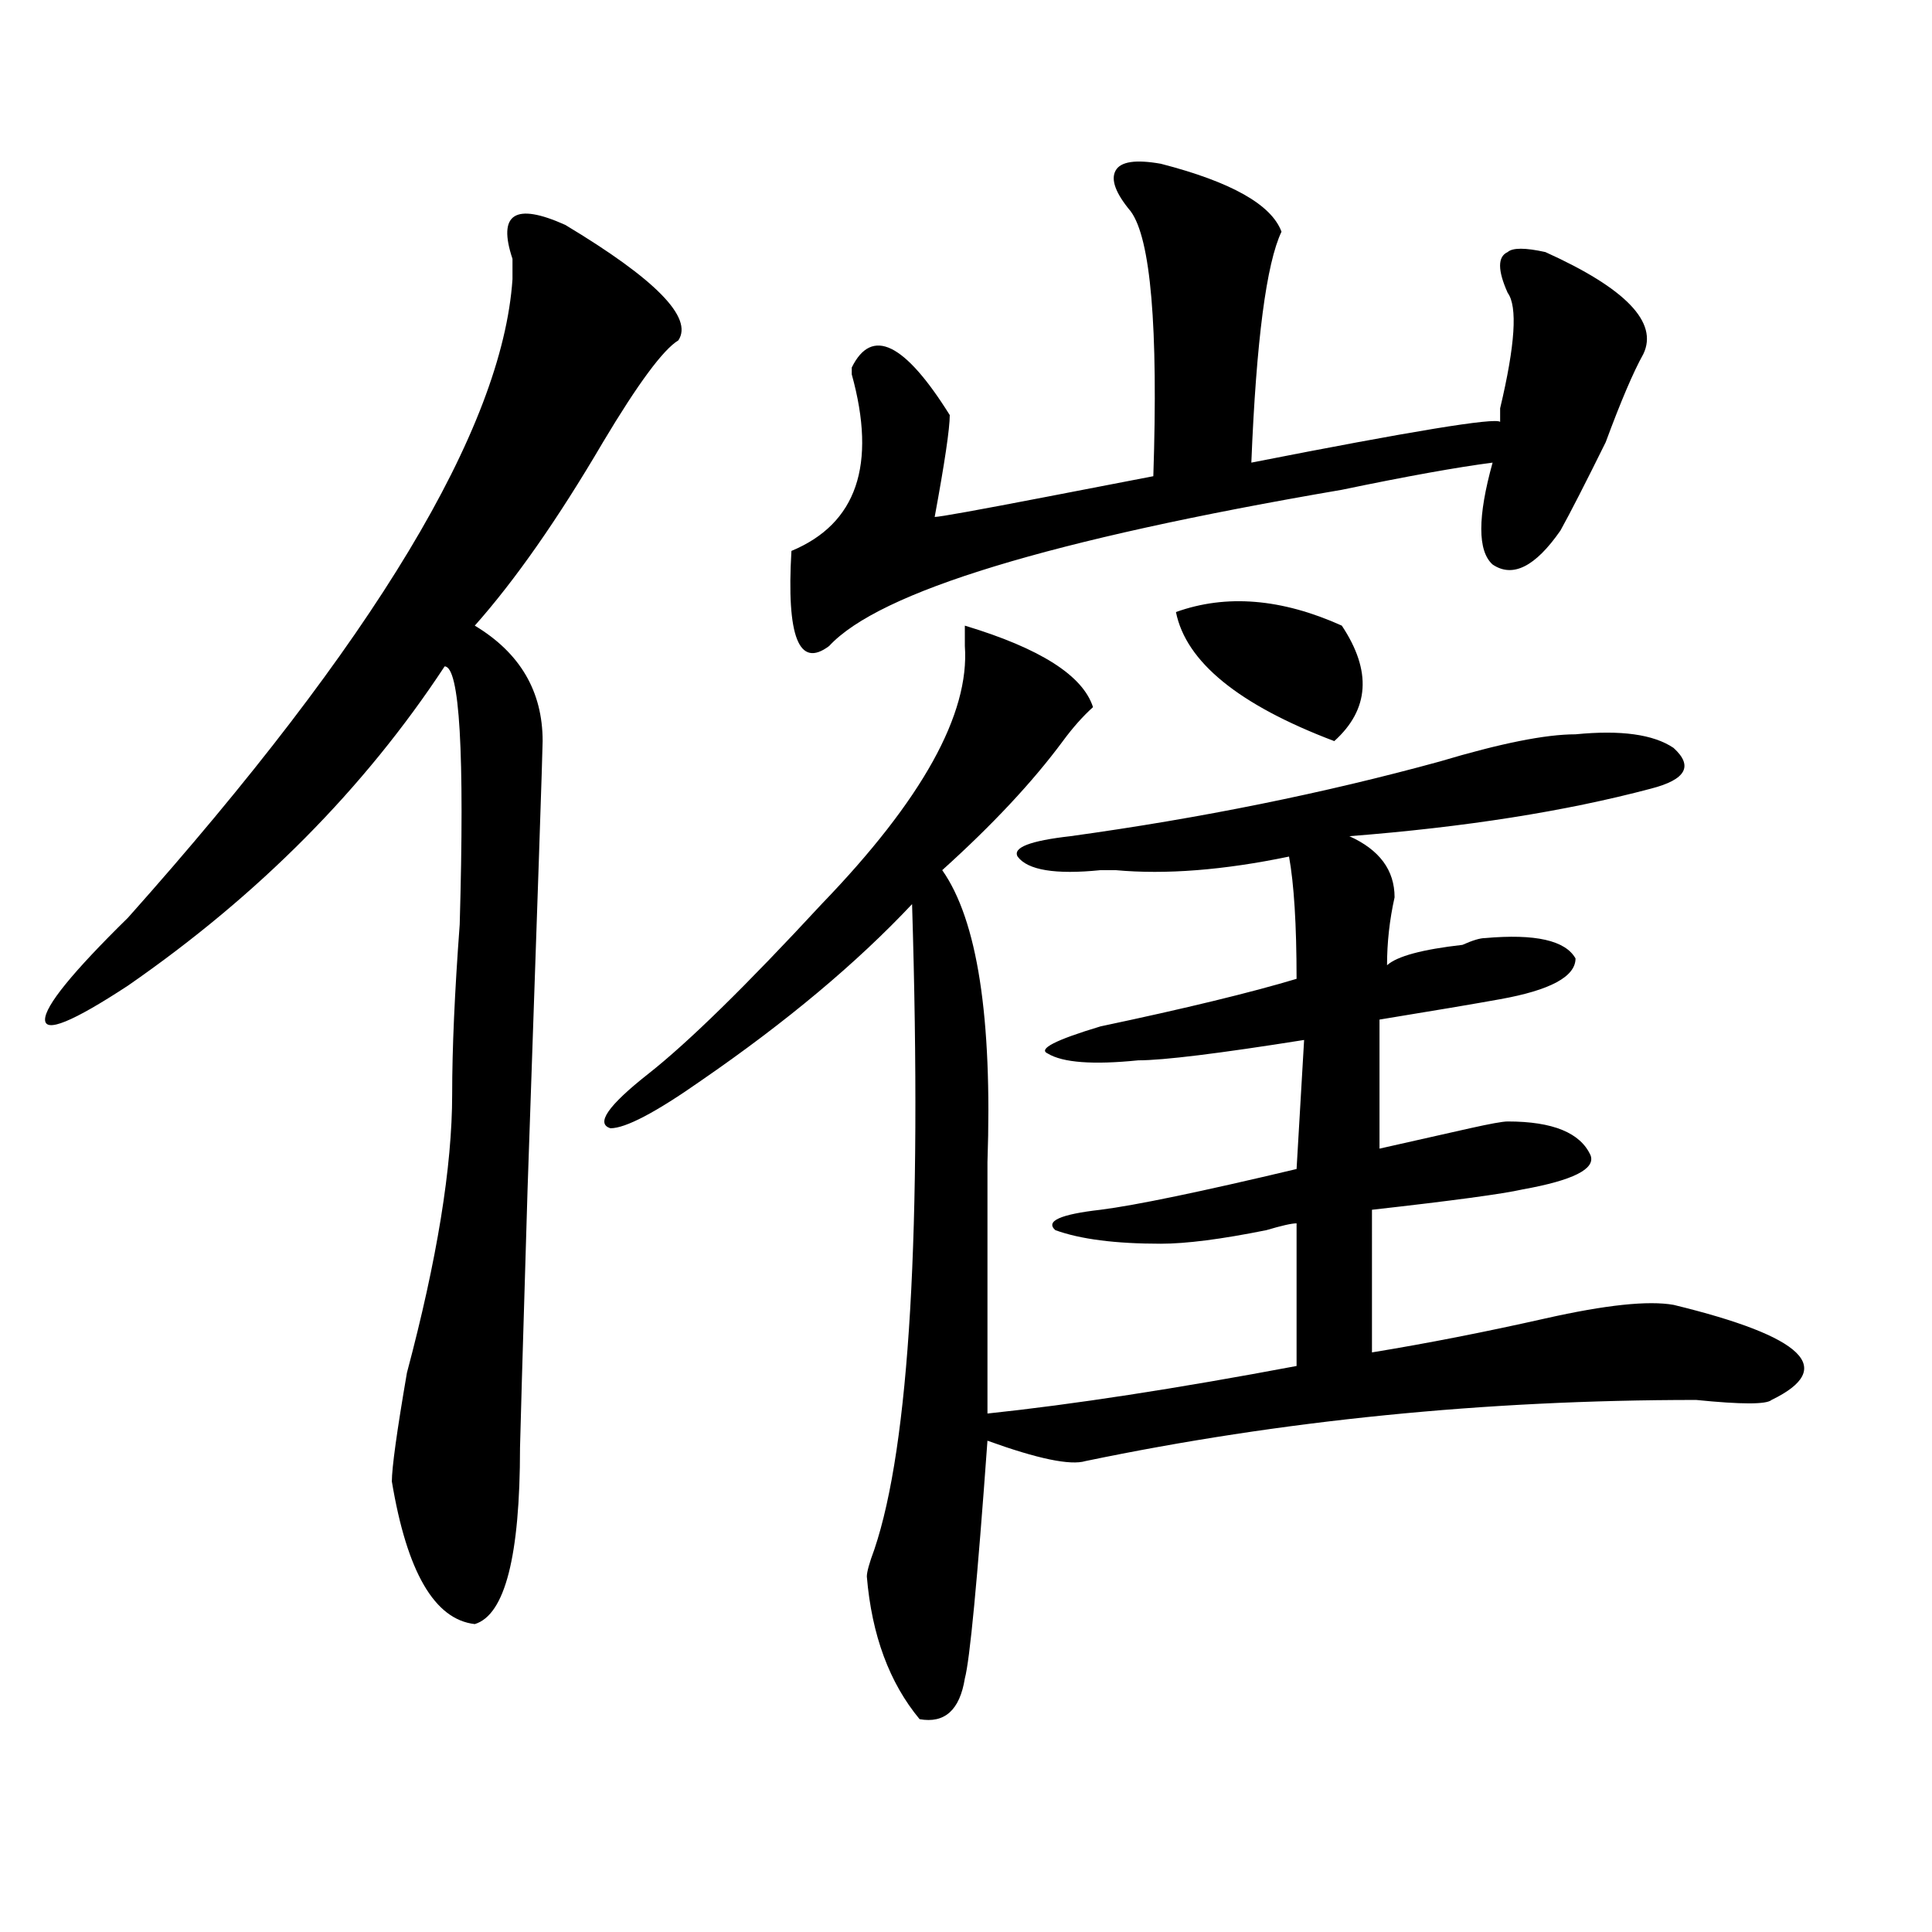<?xml version="1.0" encoding="utf-8"?>
<!-- Generator: Adobe Illustrator 16.0.0, SVG Export Plug-In . SVG Version: 6.00 Build 0)  -->
<!DOCTYPE svg PUBLIC "-//W3C//DTD SVG 1.1//EN" "http://www.w3.org/Graphics/SVG/1.1/DTD/svg11.dtd">
<svg version="1.1" id="图层_1" xmlns="http://www.w3.org/2000/svg" xmlns:xlink="http://www.w3.org/1999/xlink" x="0px" y="0px"
	 width="1000px" height="1000px" viewBox="0 0 1000 1000" enable-background="new 0 0 1000 1000" xml:space="preserve">
<path d="M292.578,116.406c46.828,28.125,66.34,48.065,58.535,59.766c-7.805,4.725-20.853,22.303-39.023,52.734
	c-23.414,39.881-45.548,71.521-66.34,94.922c23.414,14.063,35.121,34.003,35.121,59.766c0,4.725-2.622,82.068-7.805,232.031
	c-2.622,86.737-3.902,131.287-3.902,133.594c0,56.25-7.805,86.682-23.414,91.406c-20.853-2.362-35.121-26.972-42.926-73.828
	c0-7.031,2.562-25.763,7.805-56.25c15.609-58.557,23.414-106.622,23.414-144.141c0-23.4,1.28-52.734,3.902-87.891
	c2.562-89.044,0-133.594-7.805-133.594C188.495,408.203,133.862,463.3,66.242,510.156c-28.657,18.787-42.926,24.609-42.926,17.578
	S37.585,503.125,66.242,475c127.437-142.932,193.776-253.125,199.02-330.469c0-2.307,0-5.822,0-10.547
	C257.457,110.584,266.542,104.706,292.578,116.406z M499.402,323.828c39.023,11.756,61.097,25.818,66.34,42.188
	c-5.243,4.725-10.427,10.547-15.609,17.578c-15.609,21.094-36.462,43.396-62.438,66.797c18.171,25.818,25.976,76.19,23.414,151.172
	c0,49.219,0,92.615,0,130.078c44.206-4.669,97.559-12.854,159.996-24.609v-73.828c-2.622,0-7.805,1.209-15.609,3.516
	c-23.414,4.725-41.646,7.031-54.633,7.031c-23.414,0-41.646-2.307-54.633-7.031c-5.243-4.669,2.562-8.185,23.414-10.547
	c18.171-2.307,52.011-9.338,101.461-21.094l3.902-66.797c-44.267,7.031-72.864,10.547-85.852,10.547
	c-23.414,2.362-39.023,1.209-46.828-3.516c-5.243-2.307,3.902-7.031,27.316-14.063c44.206-9.338,78.047-17.578,101.461-24.609
	c0-28.125-1.341-49.219-3.902-63.281c-33.841,7.031-63.778,9.394-89.754,7.031h-7.805c-23.414,2.362-37.743,0-42.926-7.031
	c-2.622-4.669,6.464-8.185,27.316-10.547c67.62-9.338,131.339-22.247,191.215-38.672c31.219-9.338,54.633-14.063,70.242-14.063
	c23.414-2.307,40.304,0,50.73,7.031c10.366,9.394,6.464,16.425-11.707,21.094c-44.267,11.756-96.278,19.94-156.094,24.609
	c15.609,7.031,23.414,17.578,23.414,31.641c-2.622,11.756-3.902,23.456-3.902,35.156c5.183-4.669,18.171-8.185,39.023-10.547
	c5.183-2.307,9.085-3.516,11.707-3.516c25.976-2.307,41.585,1.209,46.828,10.547c0,9.394-13.048,16.425-39.023,21.094
	c-13.048,2.362-33.841,5.878-62.438,10.547v66.797c10.366-2.307,25.976-5.822,46.828-10.547c10.366-2.307,16.89-3.516,19.512-3.516
	c23.414,0,37.683,5.878,42.926,17.578c2.562,7.031-9.146,12.909-35.121,17.578c-10.427,2.362-36.462,5.878-78.047,10.547V700
	c28.597-4.669,58.535-10.547,89.754-17.578s53.292-9.338,66.34-7.031c67.62,16.425,84.511,32.85,50.73,49.219
	c-2.622,2.362-15.609,2.362-39.023,0c-109.266,0-214.629,10.547-316.09,31.641c-7.805,2.362-24.755-1.153-50.73-10.547
	c-5.243,72.619-9.146,113.653-11.707,123.047c-2.622,16.369-10.427,23.4-23.414,21.094c-15.609-18.787-24.755-43.396-27.316-73.828
	c0-2.362,1.28-7.031,3.902-14.063c18.171-53.888,24.694-165.234,19.512-333.984c-28.657,30.487-65.06,60.975-109.266,91.406
	c-23.414,16.425-39.023,24.609-46.828,24.609c-7.805-2.307-1.341-11.7,19.512-28.125c20.792-16.369,50.73-45.703,89.754-87.891
	c52.011-53.888,76.706-98.438,74.145-133.594C499.402,329.706,499.402,326.19,499.402,323.828z M600.863,84.766
	c36.401,9.394,57.194,21.094,62.438,35.156c-7.805,16.425-13.048,56.25-15.609,119.531c83.229-16.369,126.155-23.4,128.777-21.094
	c0-2.307,0-4.669,0-7.031c7.805-32.794,9.085-52.734,3.902-59.766c-5.243-11.7-5.243-18.731,0-21.094
	c2.562-2.307,9.085-2.307,19.512,0c41.585,18.787,58.535,36.365,50.73,52.734c-5.243,9.394-11.707,24.609-19.512,45.703
	c-10.427,21.094-18.231,36.365-23.414,45.703c-13.048,18.787-24.755,24.609-35.121,17.578c-7.805-7.031-7.805-24.609,0-52.734
	c-18.231,2.362-44.267,7.031-78.047,14.063c-150.911,25.818-239.384,52.734-265.359,80.859
	c-15.609,11.756-22.134-4.669-19.512-49.219c33.78-14.063,44.206-44.494,31.219-91.406v-3.516
	c10.366-21.094,27.316-12.854,50.73,24.609c0,7.031-2.622,24.609-7.805,52.734c2.562,0,22.073-3.516,58.535-10.547l54.633-10.547
	c2.562-77.344-1.341-123.047-11.707-137.109c-7.805-9.338-10.427-16.369-7.805-21.094C580.011,83.612,587.815,82.459,600.863,84.766
	z M608.668,316.797c25.976-9.338,54.633-7.031,85.852,7.031c15.609,23.456,14.269,43.396-3.902,59.766
	C641.167,364.862,613.851,342.615,608.668,316.797z"/>
</svg>
